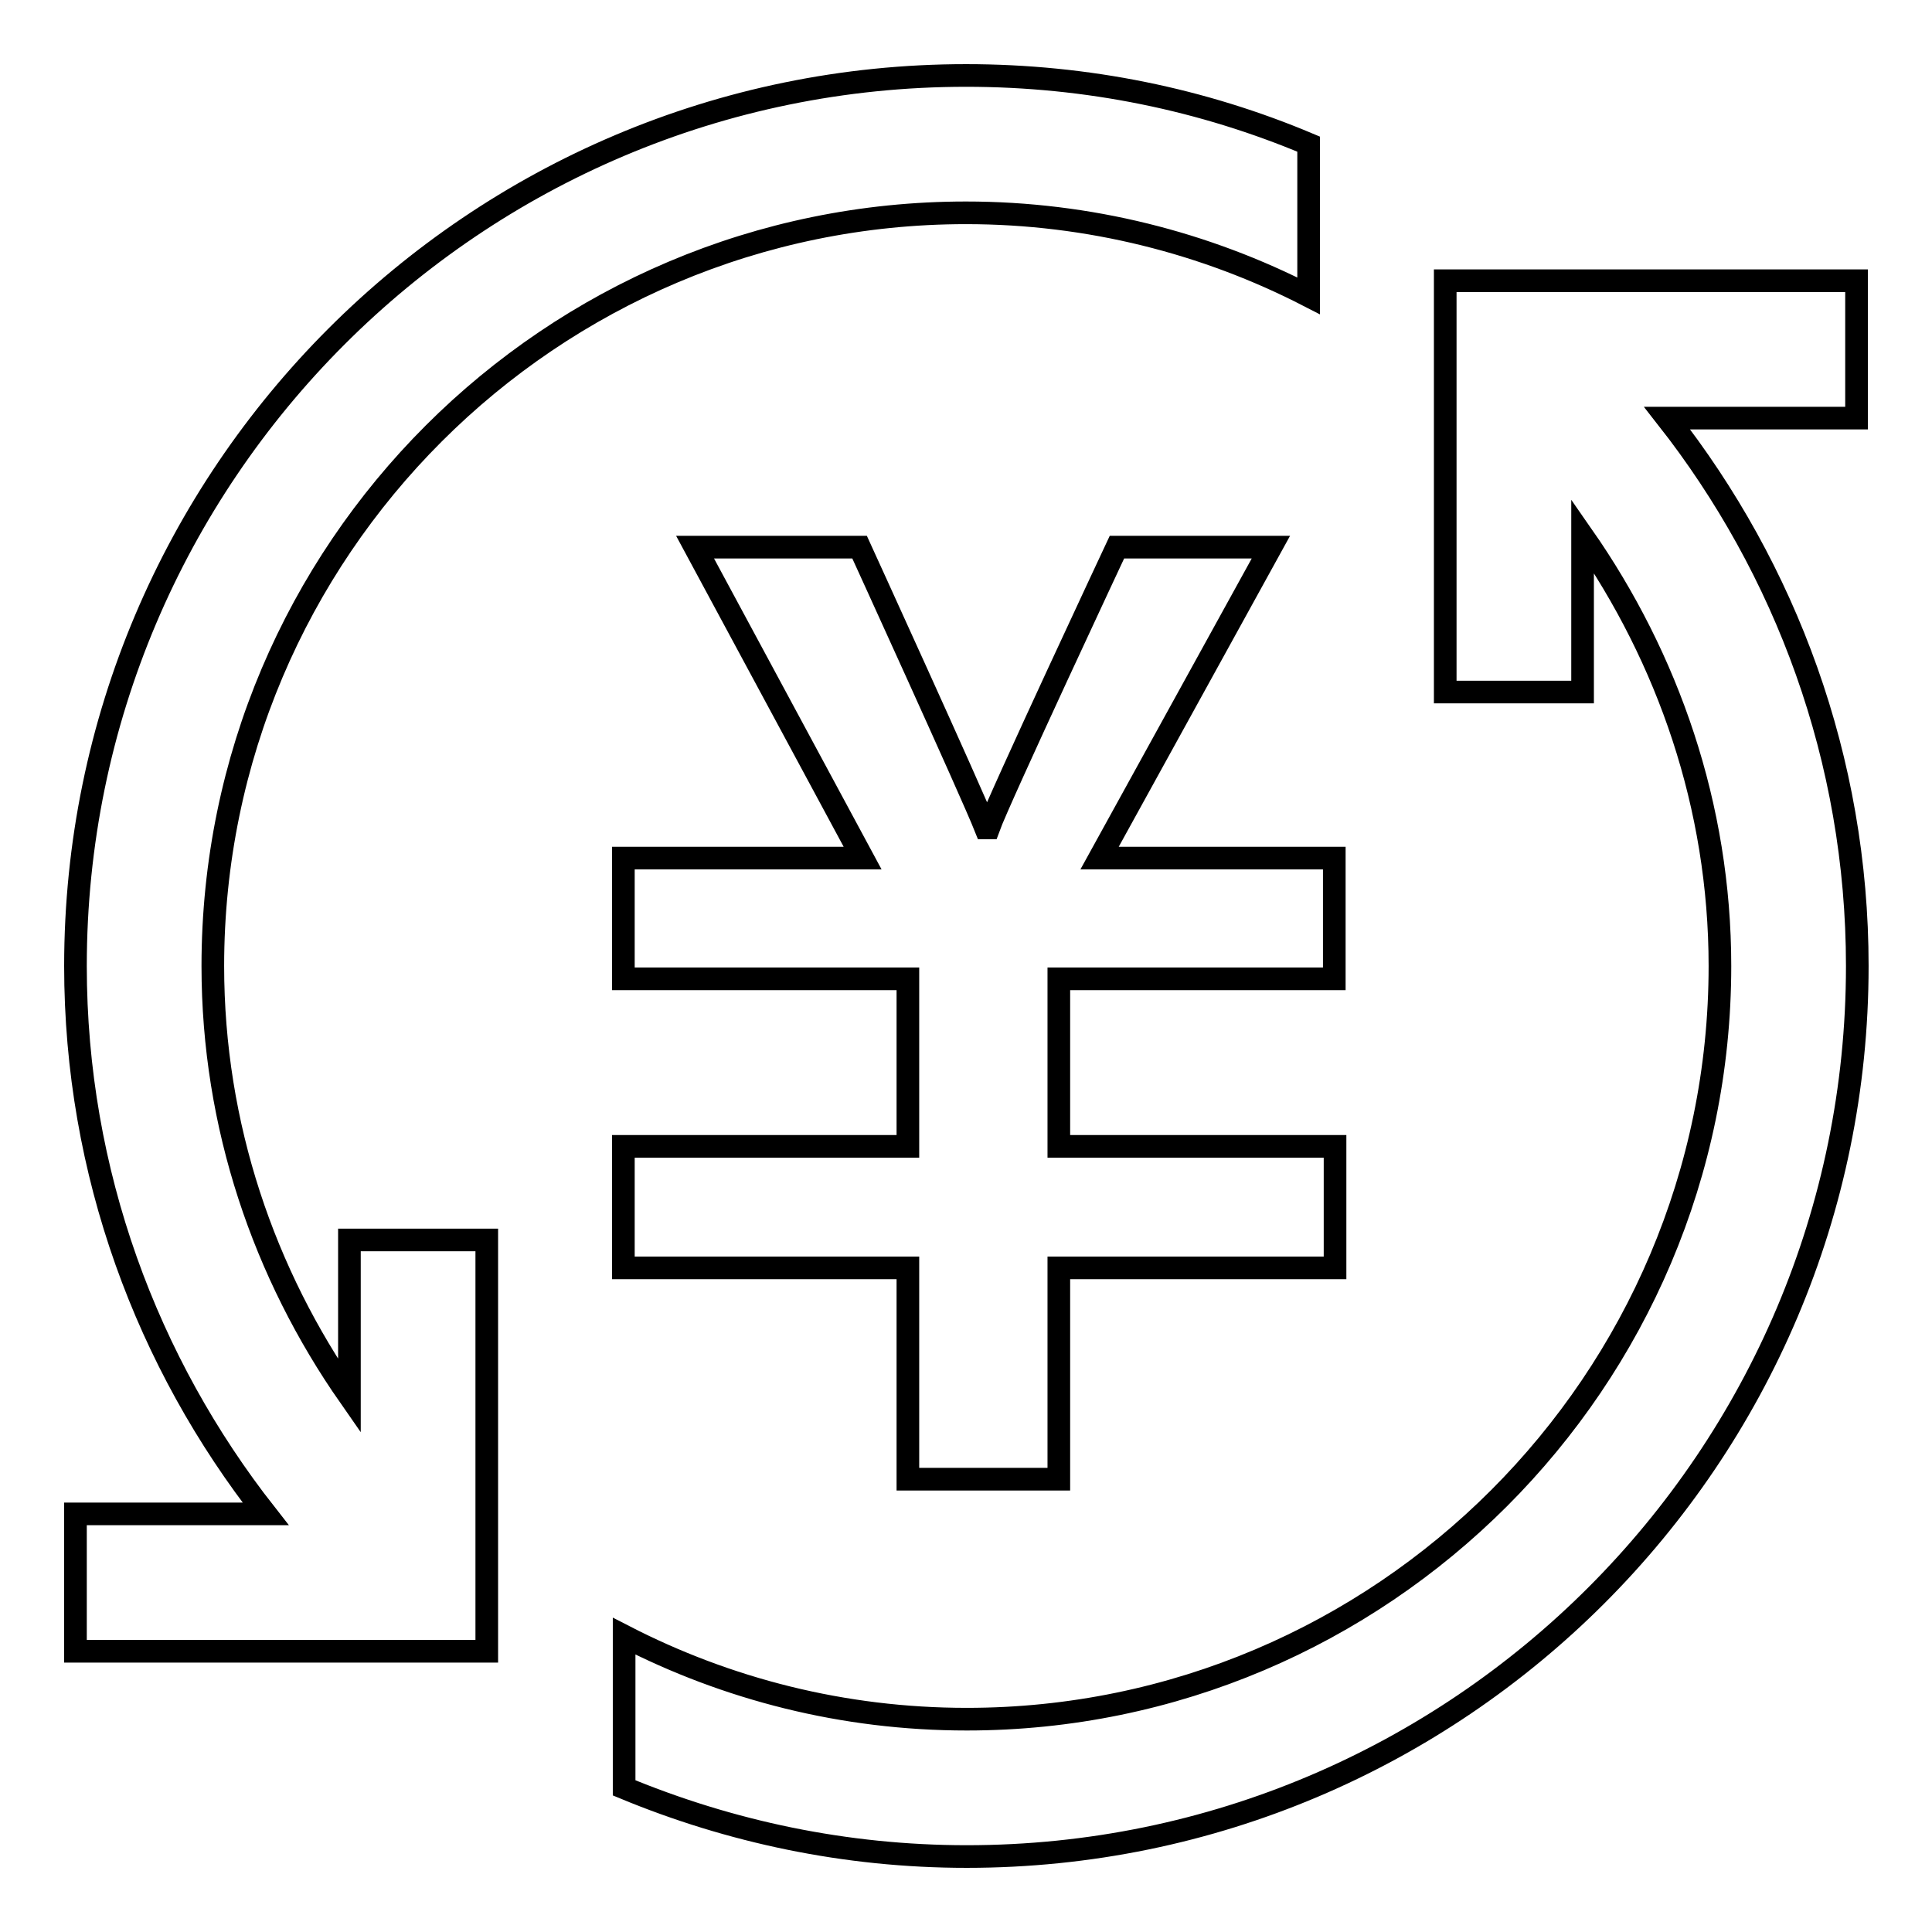 <?xml version="1.0" encoding="utf-8"?>
<!-- Svg Vector Icons : http://www.onlinewebfonts.com/icon -->
<!DOCTYPE svg PUBLIC "-//W3C//DTD SVG 1.1//EN" "http://www.w3.org/Graphics/SVG/1.1/DTD/svg11.dtd">
<svg version="1.1" xmlns="http://www.w3.org/2000/svg" xmlns:xlink="http://www.w3.org/1999/xlink" x="0px" y="0px" viewBox="0 0 256 256" enable-background="new 0 0 256 256" xml:space="preserve">
<g><g><path stroke-width="3" fill-opacity="0" stroke="#000000"  d="M176.8,129.7v-16h-31.1l22.7-41.2H148c0,0-15.6,33.3-17,37.2h-0.4c-1.9-4.8-16.7-37.2-16.7-37.2H92.1l22.2,41.2H82.6v16h37.7v22.2H82.6V168h37.7v28h20v-28h36.6v-16.1h-36.6v-22.2H176.8z M246,37.2h-54.5v54.5h18.2V71c11.3,16.2,18.2,35.8,18.2,57c0,55-44.8,99.8-99.8,99.8c-16.4,0-31.8-4-45.4-11v20.1c14,5.8,29.3,9.1,45.4,9.1c65.1,0,118-52.9,118-118c0-27.4-9.5-52.6-25.2-72.6H246V37.2z M46.3,185c-11.3-16.2-18.1-35.8-18.1-57c0-55.1,44.8-99.8,99.8-99.8c16.3,0,31.8,4,45.4,11V19.1c-14-5.9-29.3-9.1-45.4-9.1C62.9,10,10,62.9,10,128c0,27.4,9.5,52.6,25.2,72.6H10v18.2h54.5v-54.5H46.3V185z"/></g></g>
</svg>